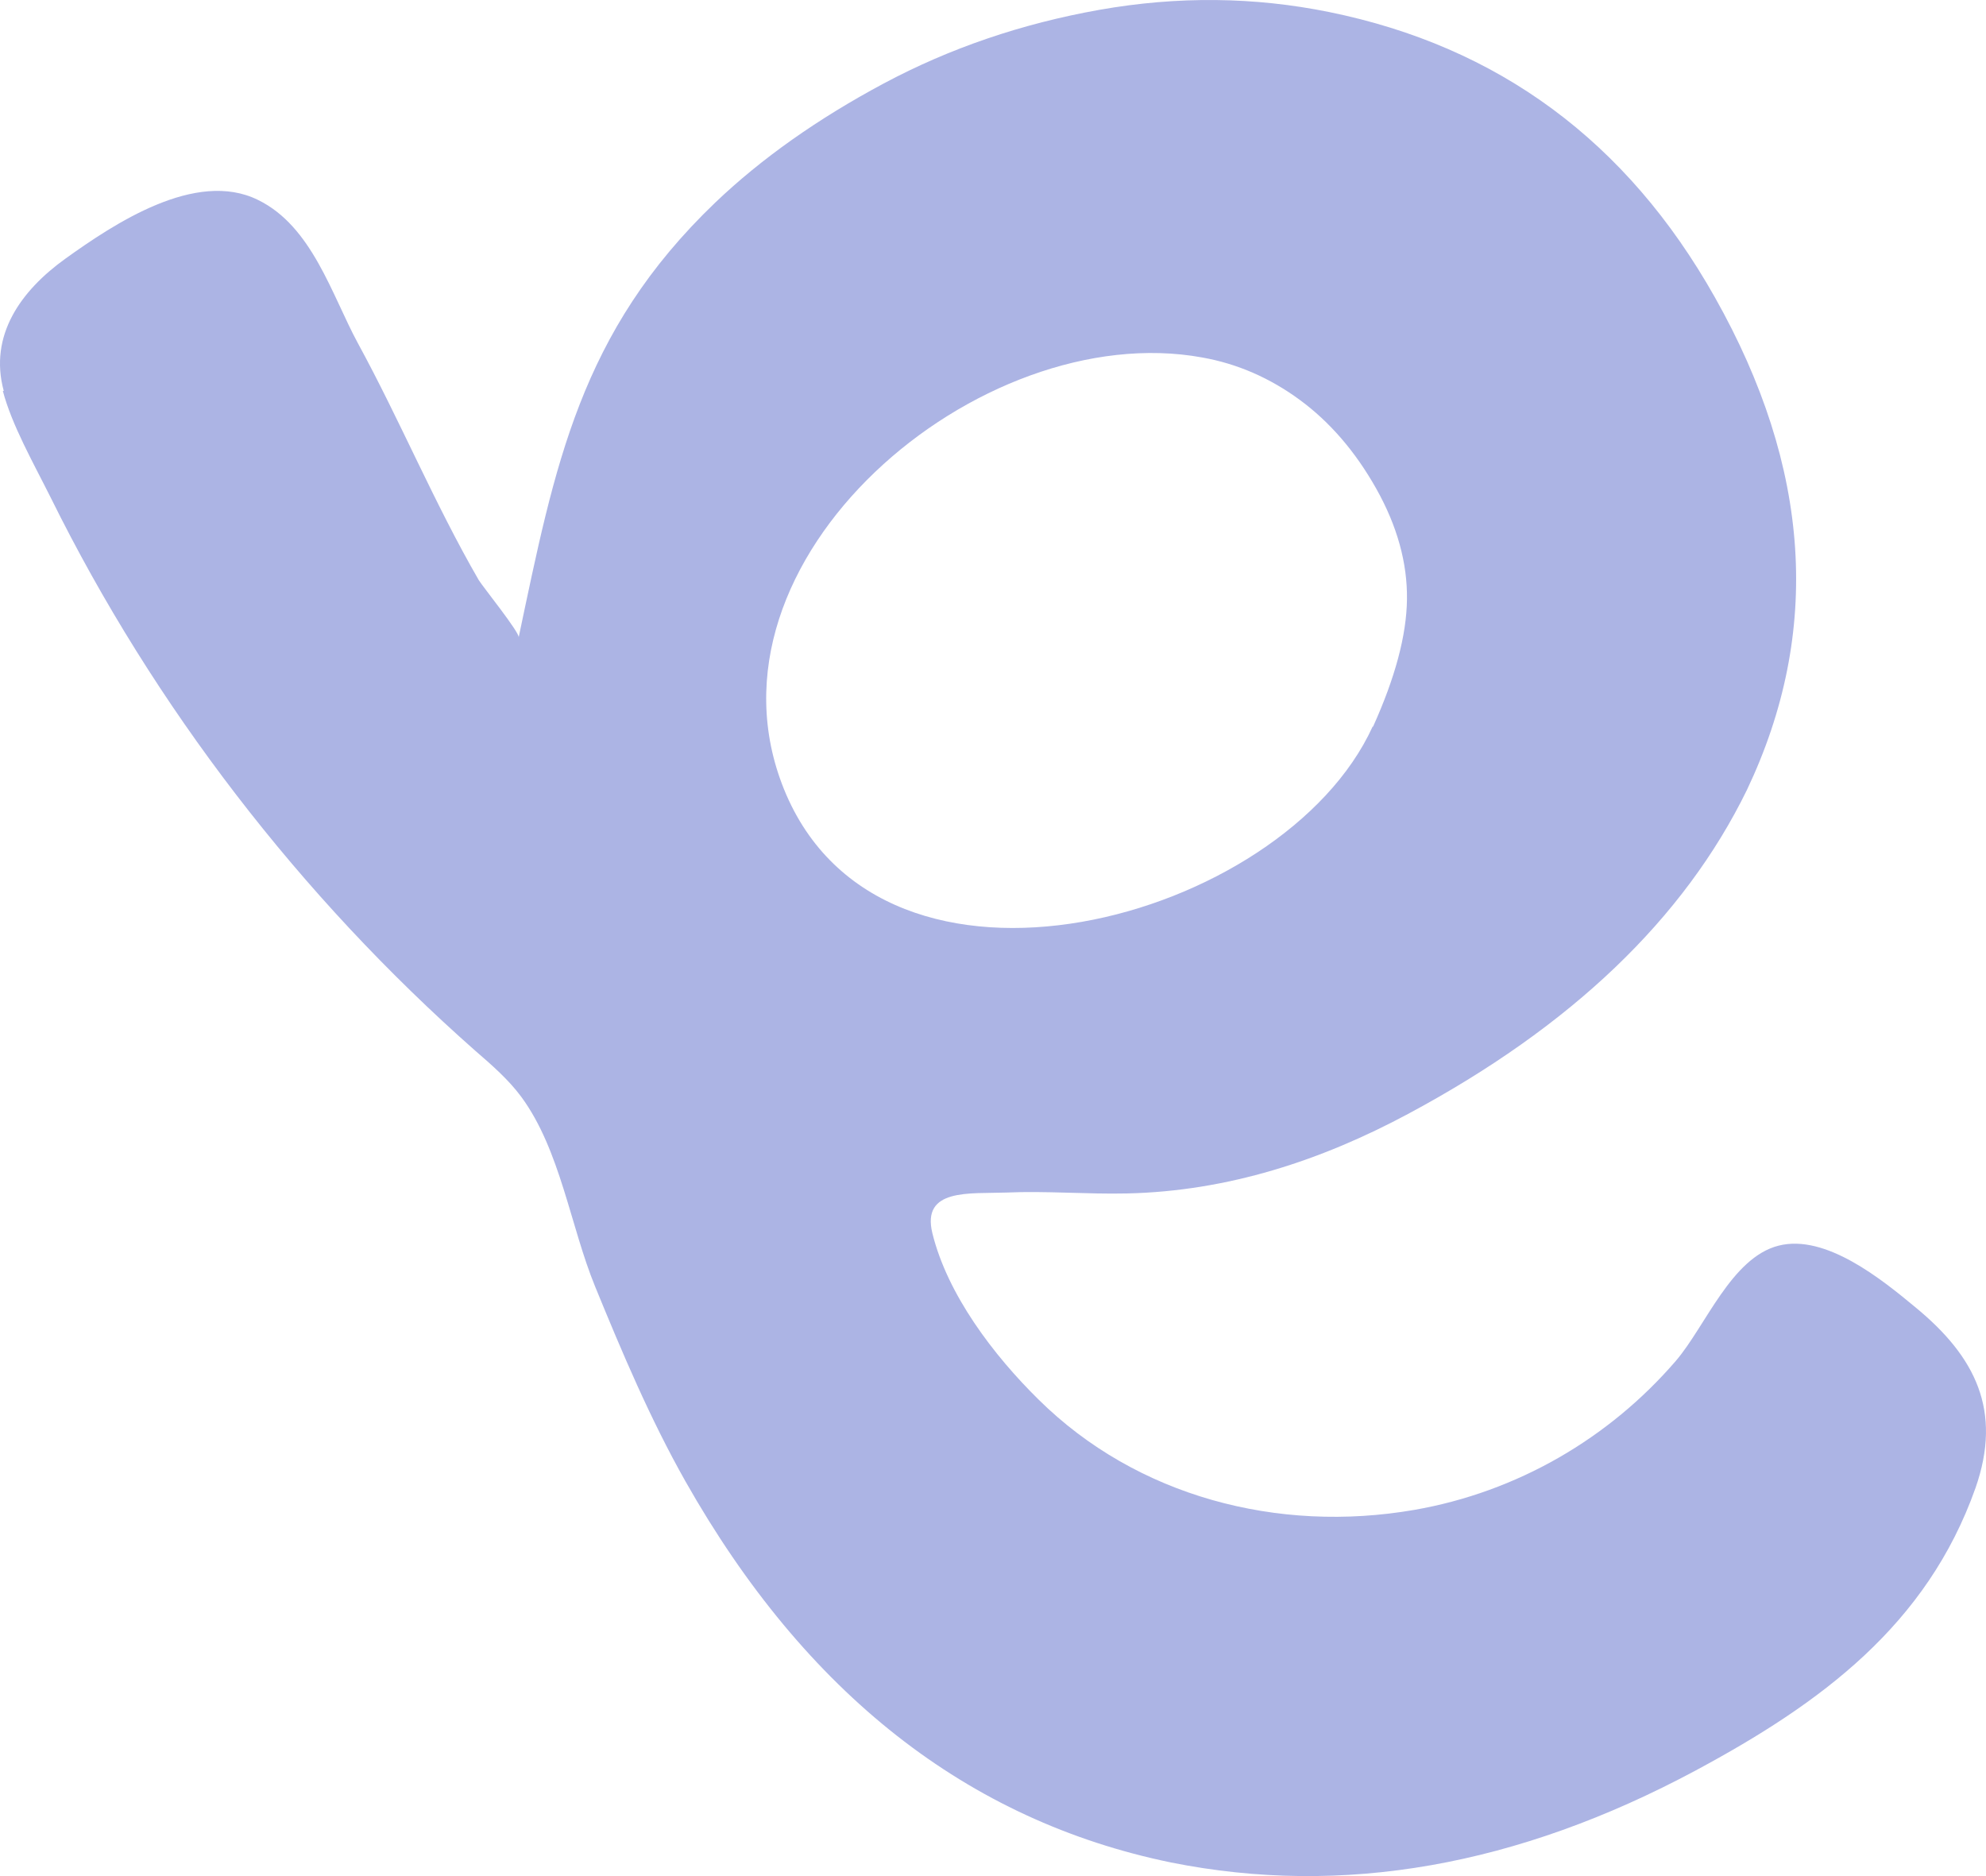 <?xml version="1.0" encoding="UTF-8"?> <svg xmlns="http://www.w3.org/2000/svg" width="72" height="68" viewBox="0 0 72 68" fill="none"><path d="M0.136 14.17C-0.412 12.148 0.767 10.53 2.362 9.382C4.122 8.12 7.095 6.13 9.354 7.247C11.314 8.201 12.028 10.692 12.975 12.44C14.519 15.271 15.748 18.247 17.359 21.03C17.509 21.272 18.837 22.922 18.804 23.1C20.116 16.888 21.013 12.051 25.929 7.344C27.607 5.742 29.65 4.302 32.041 3.024C34.433 1.746 37.04 0.857 39.864 0.355C42.704 -0.146 45.477 -0.114 48.185 0.436C54.313 1.682 58.98 5.111 62.169 10.773C65.657 16.953 66.055 22.906 63.332 28.633C61.056 33.292 56.971 37.207 51.041 40.378C47.902 42.06 44.514 43.176 40.86 43.257C39.399 43.29 37.937 43.16 36.476 43.225C35.147 43.273 33.403 43.063 33.802 44.697C34.35 46.929 36.027 49.13 37.655 50.731C41.209 54.242 46.325 55.584 51.274 54.727C54.994 54.08 58.333 52.139 60.757 49.324C61.837 48.062 62.767 45.587 64.478 45.15C66.188 44.713 68.231 46.379 69.46 47.399C71.619 49.178 72.599 51.136 71.619 53.934C69.859 58.901 66.022 61.732 61.471 64.174C55.011 67.636 48.683 68.753 42.455 67.507C35.064 65.986 29.201 61.376 24.85 53.692C23.571 51.427 22.558 49.032 21.578 46.638C20.681 44.454 20.316 41.688 18.904 39.763C18.439 39.132 17.824 38.598 17.226 38.081C10.882 32.483 5.584 25.608 1.847 18.053C1.183 16.726 0.435 15.416 0.103 14.17H0.136ZM49.779 26.336C50.576 24.572 50.992 23.036 51.008 21.725C51.025 20.415 50.659 19.072 49.895 17.713C49.131 16.354 48.201 15.287 47.122 14.494C46.042 13.701 44.863 13.184 43.584 12.957C35.529 11.485 25.066 20.285 28.421 28.601C31.975 37.385 46.54 33.405 49.763 26.336H49.779Z" fill="#ACB4E4"></path></svg> 